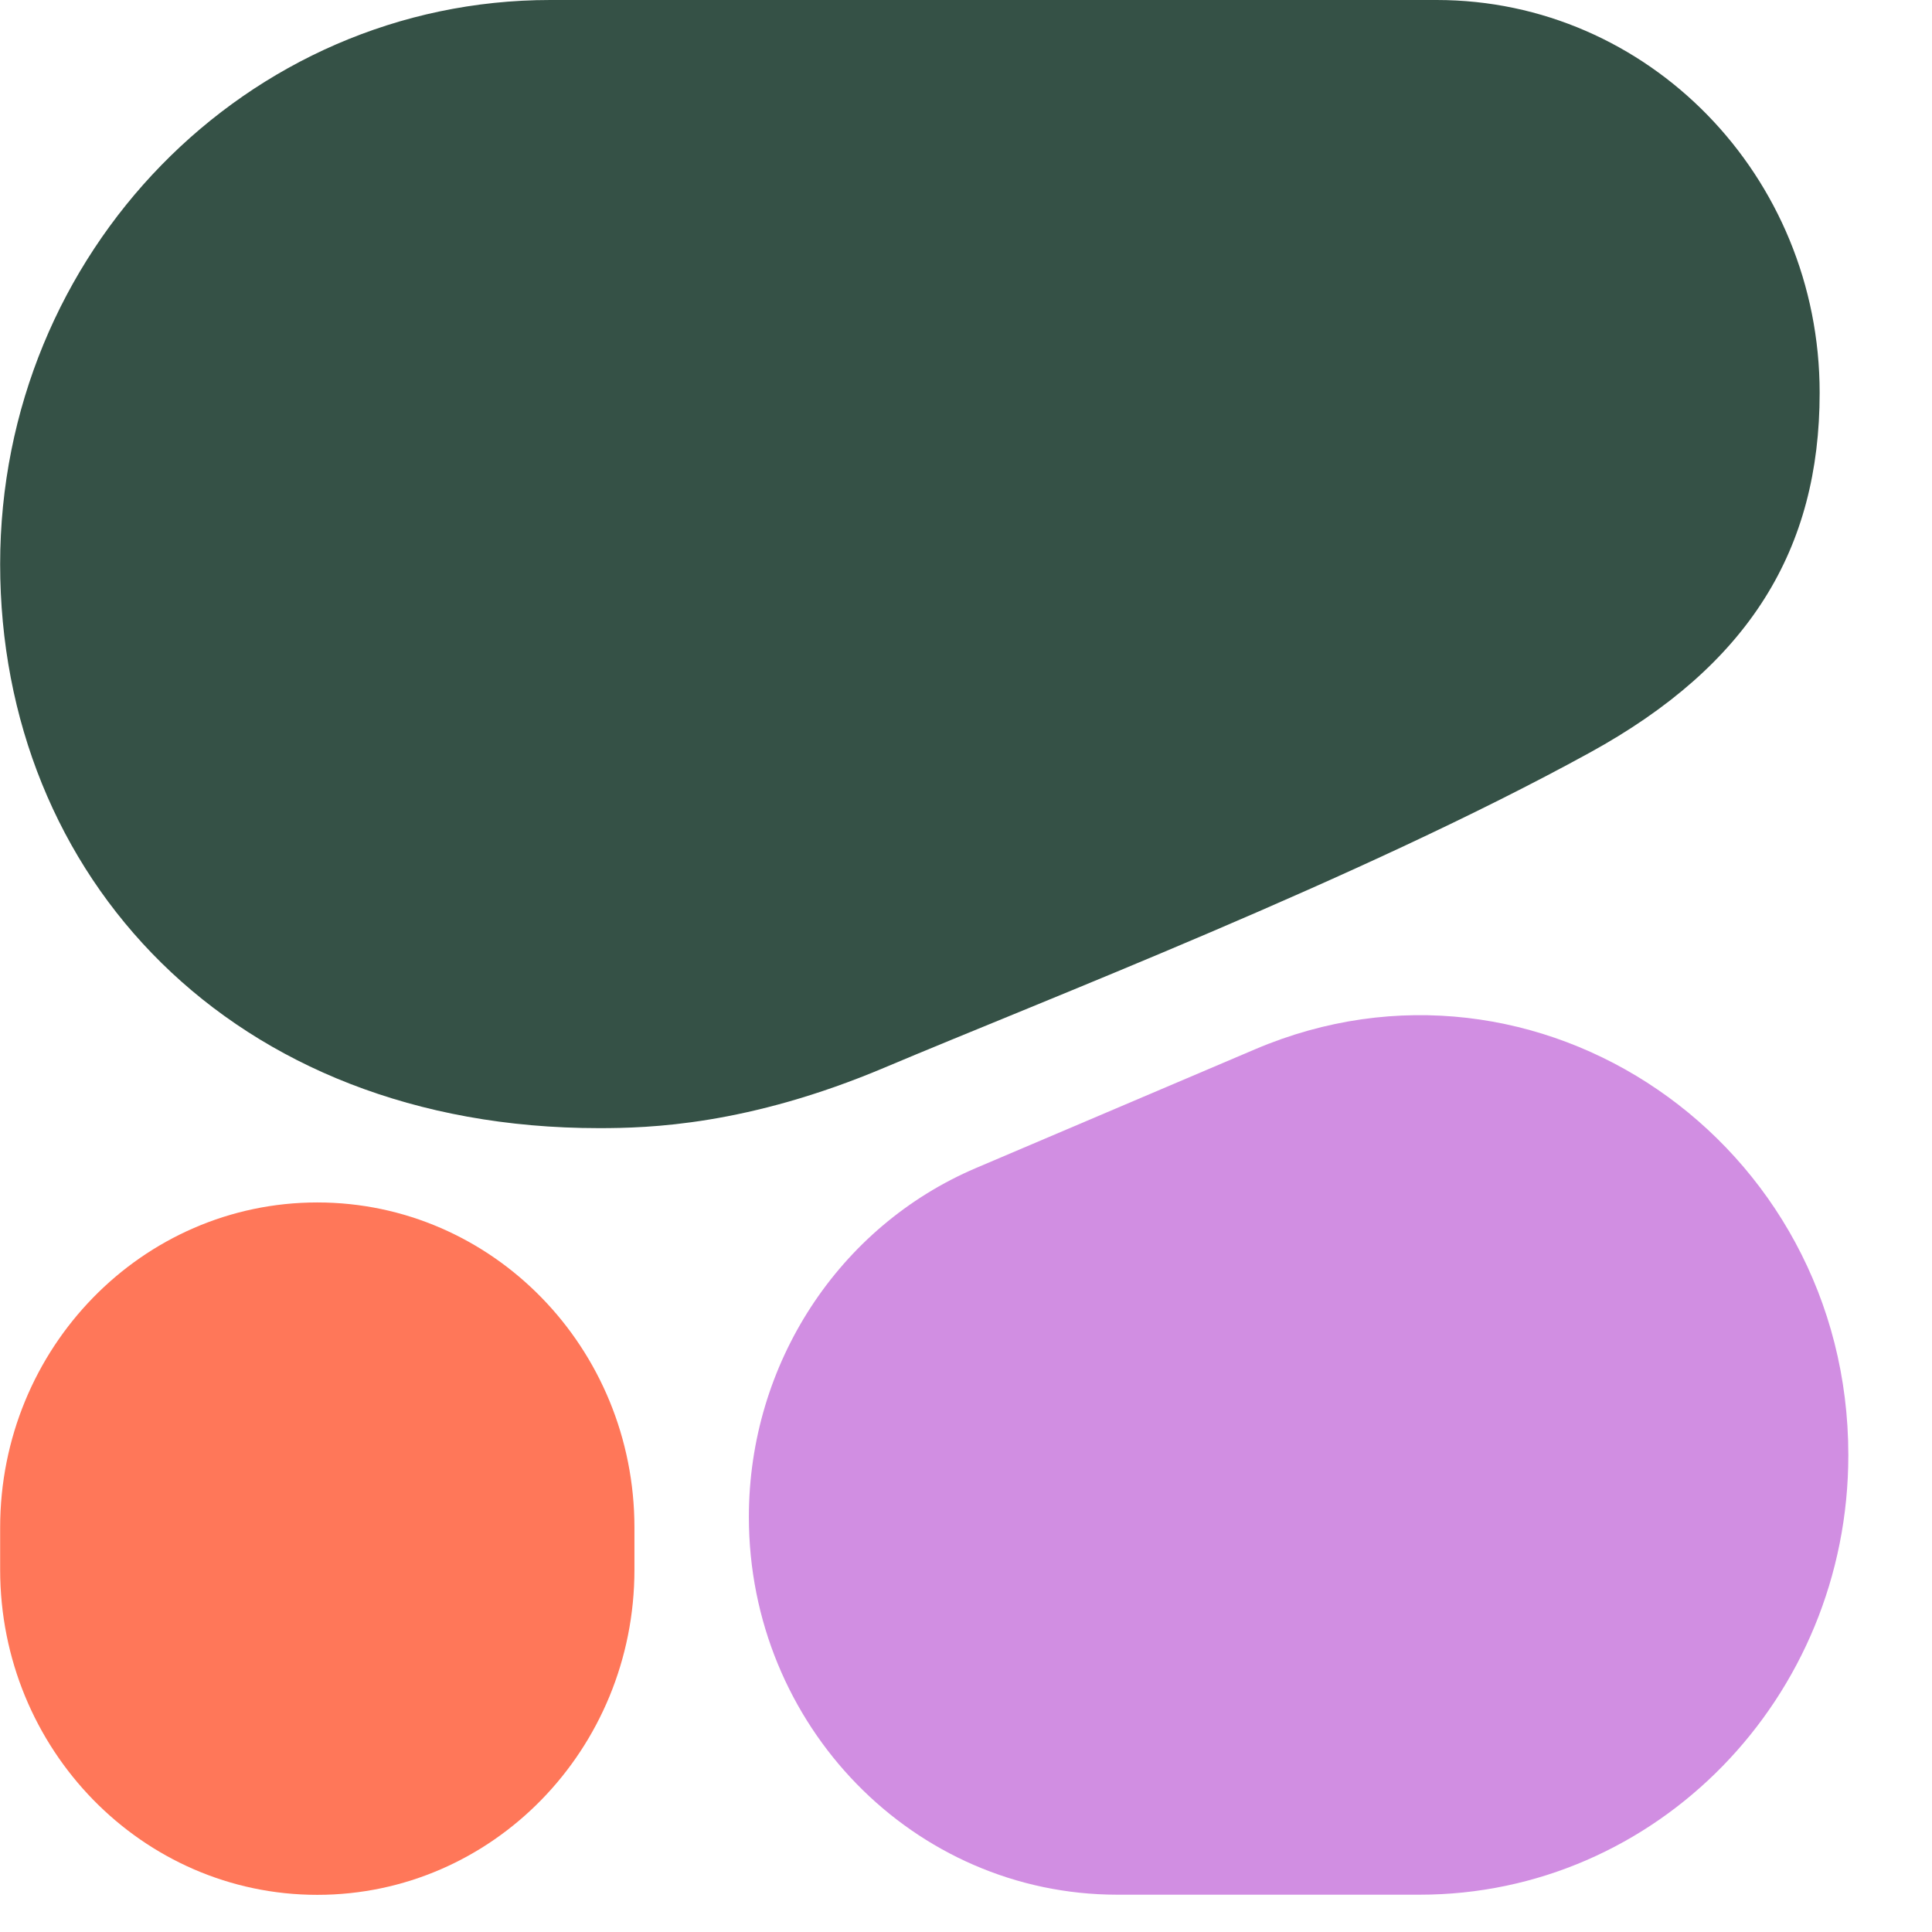 <svg preserveAspectRatio="none" width="100%" height="100%" overflow="visible" style="display: block;" viewBox="0 0 13 13" fill="none" xmlns="http://www.w3.org/2000/svg">
<g id="Logo">
<path id="Vector" fill-rule="evenodd" clip-rule="evenodd" d="M4.03 7.591C4.365 7.591 5.03 7.573 5.951 7.184C7.023 6.731 9.157 5.91 10.696 5.065C11.772 4.475 12.244 3.694 12.244 2.643C12.244 1.183 11.09 -1.19209e-07 9.667 -1.19209e-07H3.703C1.659 -1.19209e-07 0.001 1.699 0.001 3.796C0.001 5.892 1.553 7.591 4.03 7.591Z" fill="#355146"/>
<path id="Vector_2" fill-rule="evenodd" clip-rule="evenodd" d="M5.039 10.207C5.039 9.179 5.642 8.253 6.568 7.859L8.446 7.06C10.346 6.251 12.437 7.683 12.437 9.791C12.437 11.425 11.145 12.75 9.551 12.749L7.517 12.749C6.148 12.748 5.039 11.611 5.039 10.207Z" fill="#D18EE2"/>
<path id="Vector_3" d="M2.135 8.091C0.957 8.091 0.001 9.07 0.001 10.279V10.562C0.001 11.771 0.957 12.75 2.135 12.75C3.314 12.75 4.269 11.771 4.269 10.562V10.279C4.269 9.07 3.314 8.091 2.135 8.091Z" fill="#FF7759"/>
</g>
</svg>

